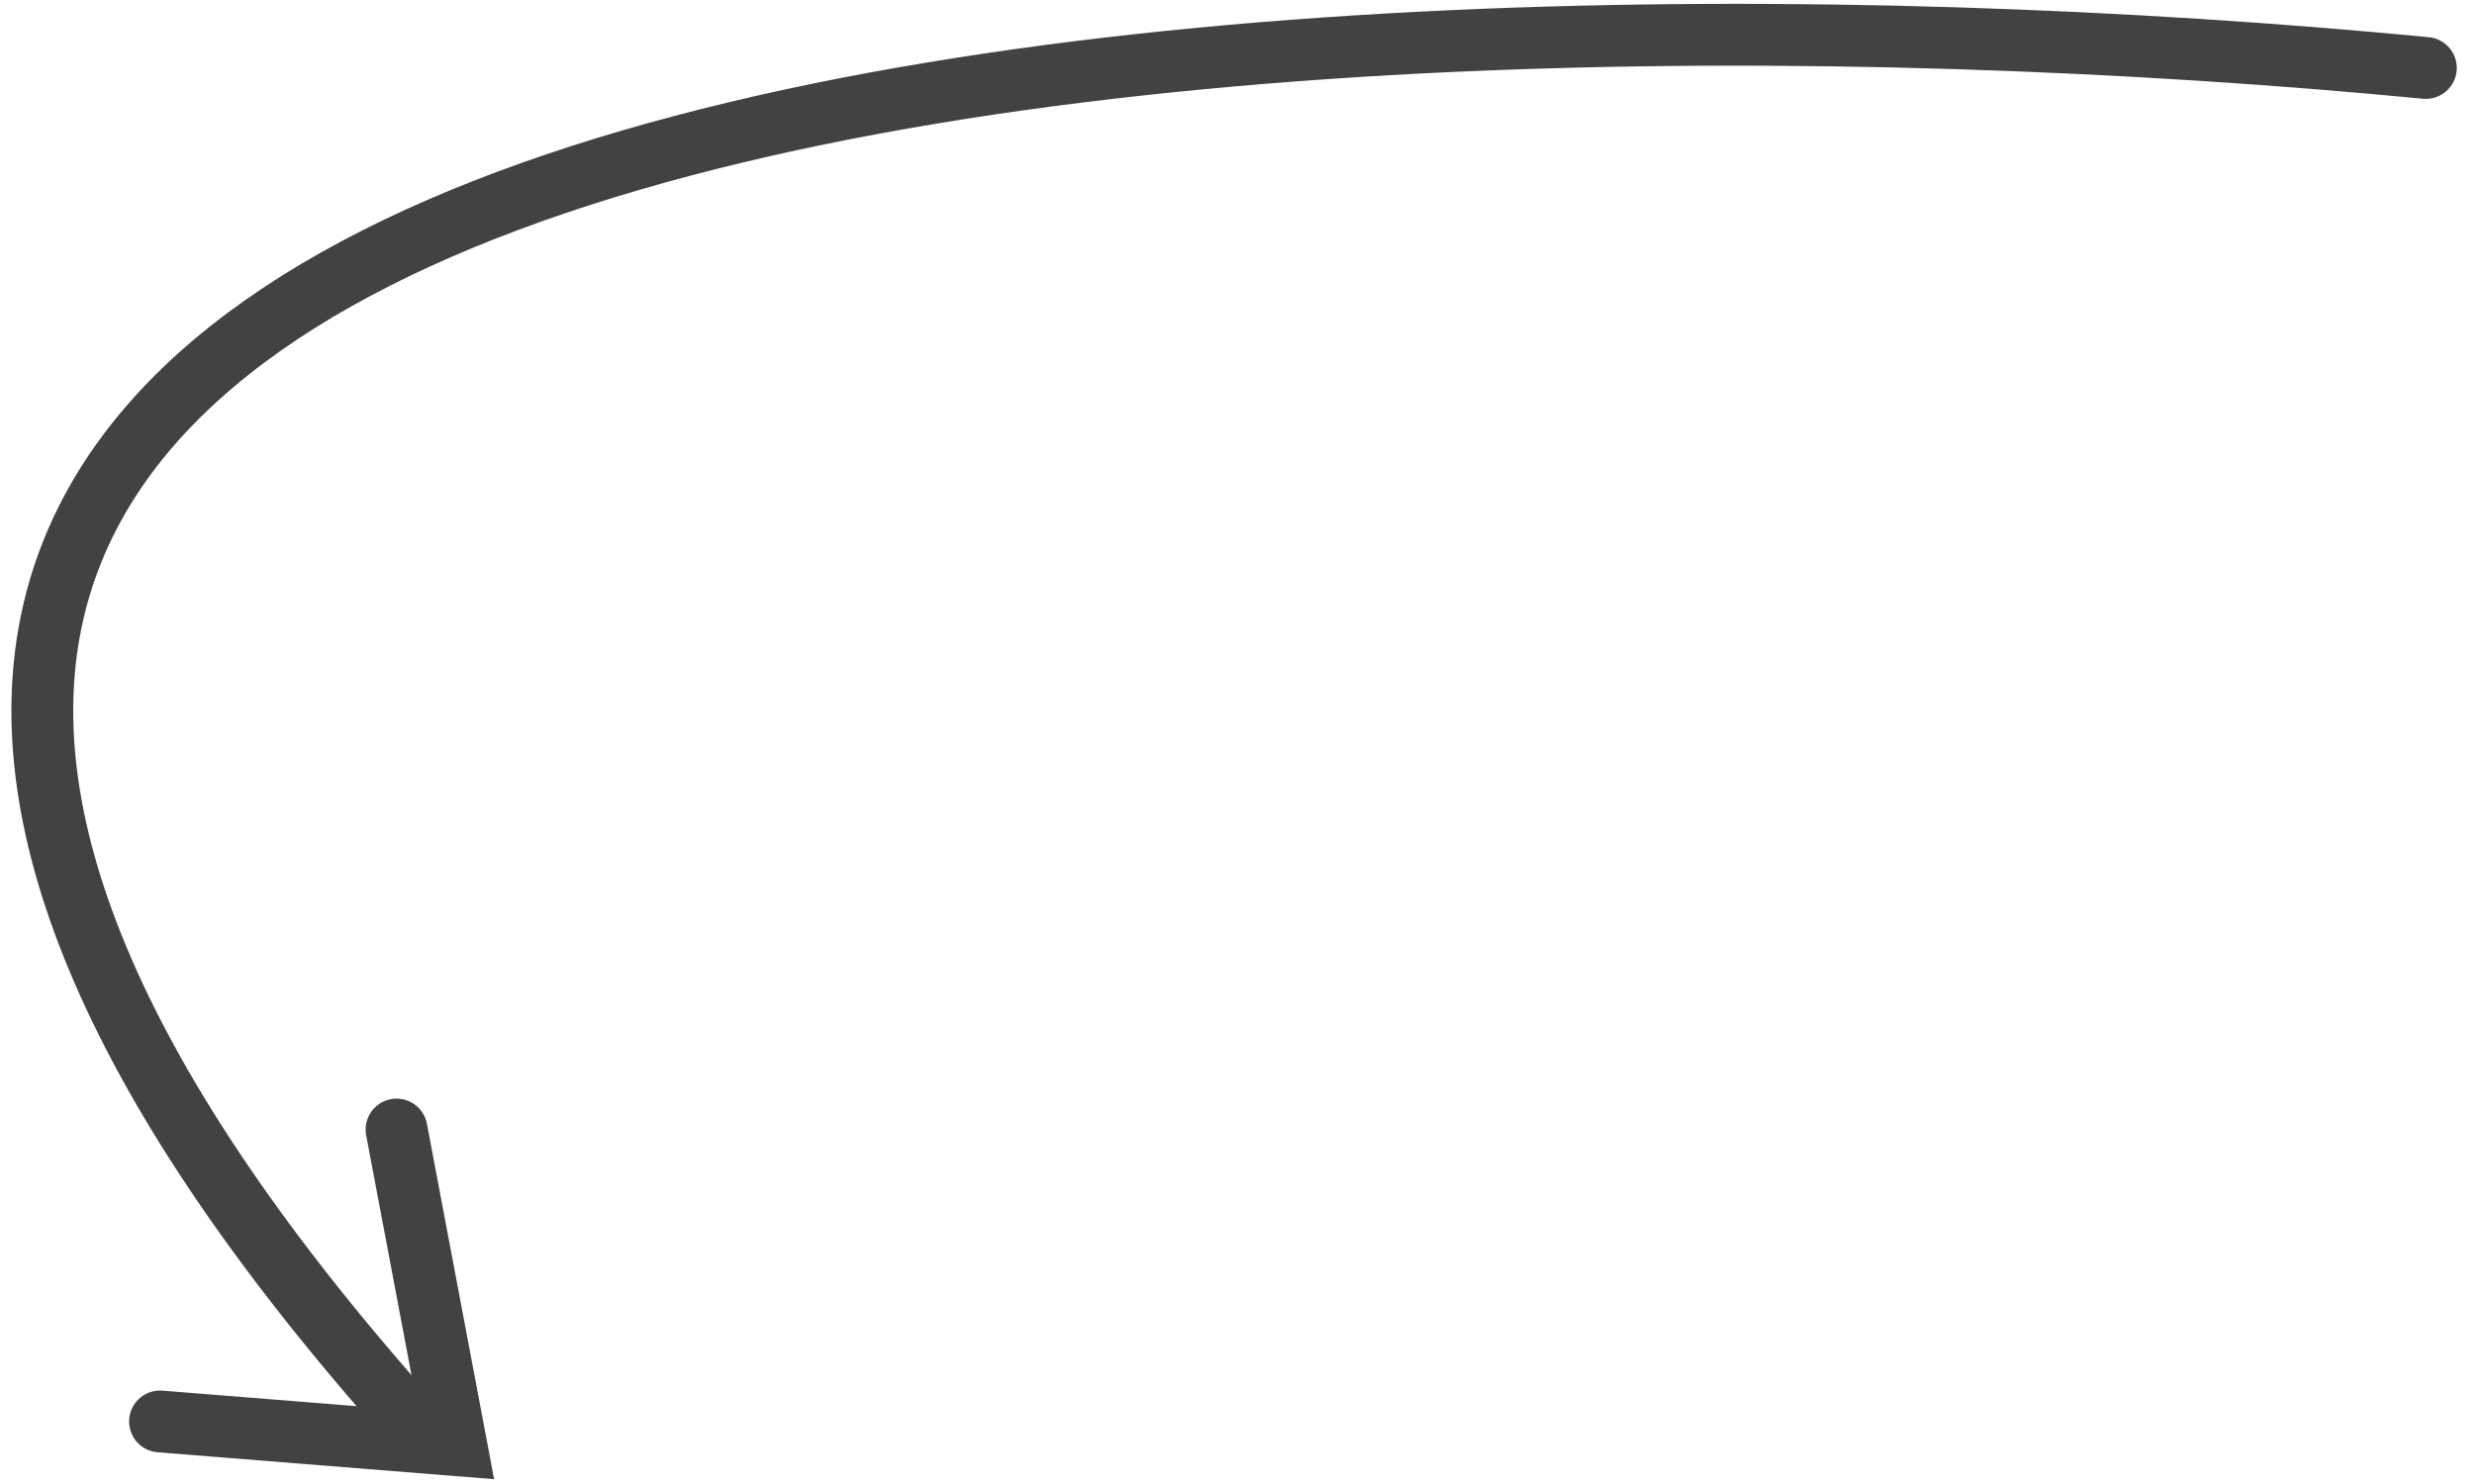 <svg width="80" height="48" viewBox="0 0 80 48" fill="none" xmlns="http://www.w3.org/2000/svg">
<path d="M78.443 2.198C40.709 -1.436 -25.245 2.12 12.806 45.425M12.823 36.535L14.752 46.743L5.175 45.977" stroke="#424242" stroke-width="2" stroke-linecap="round"/>
</svg>
